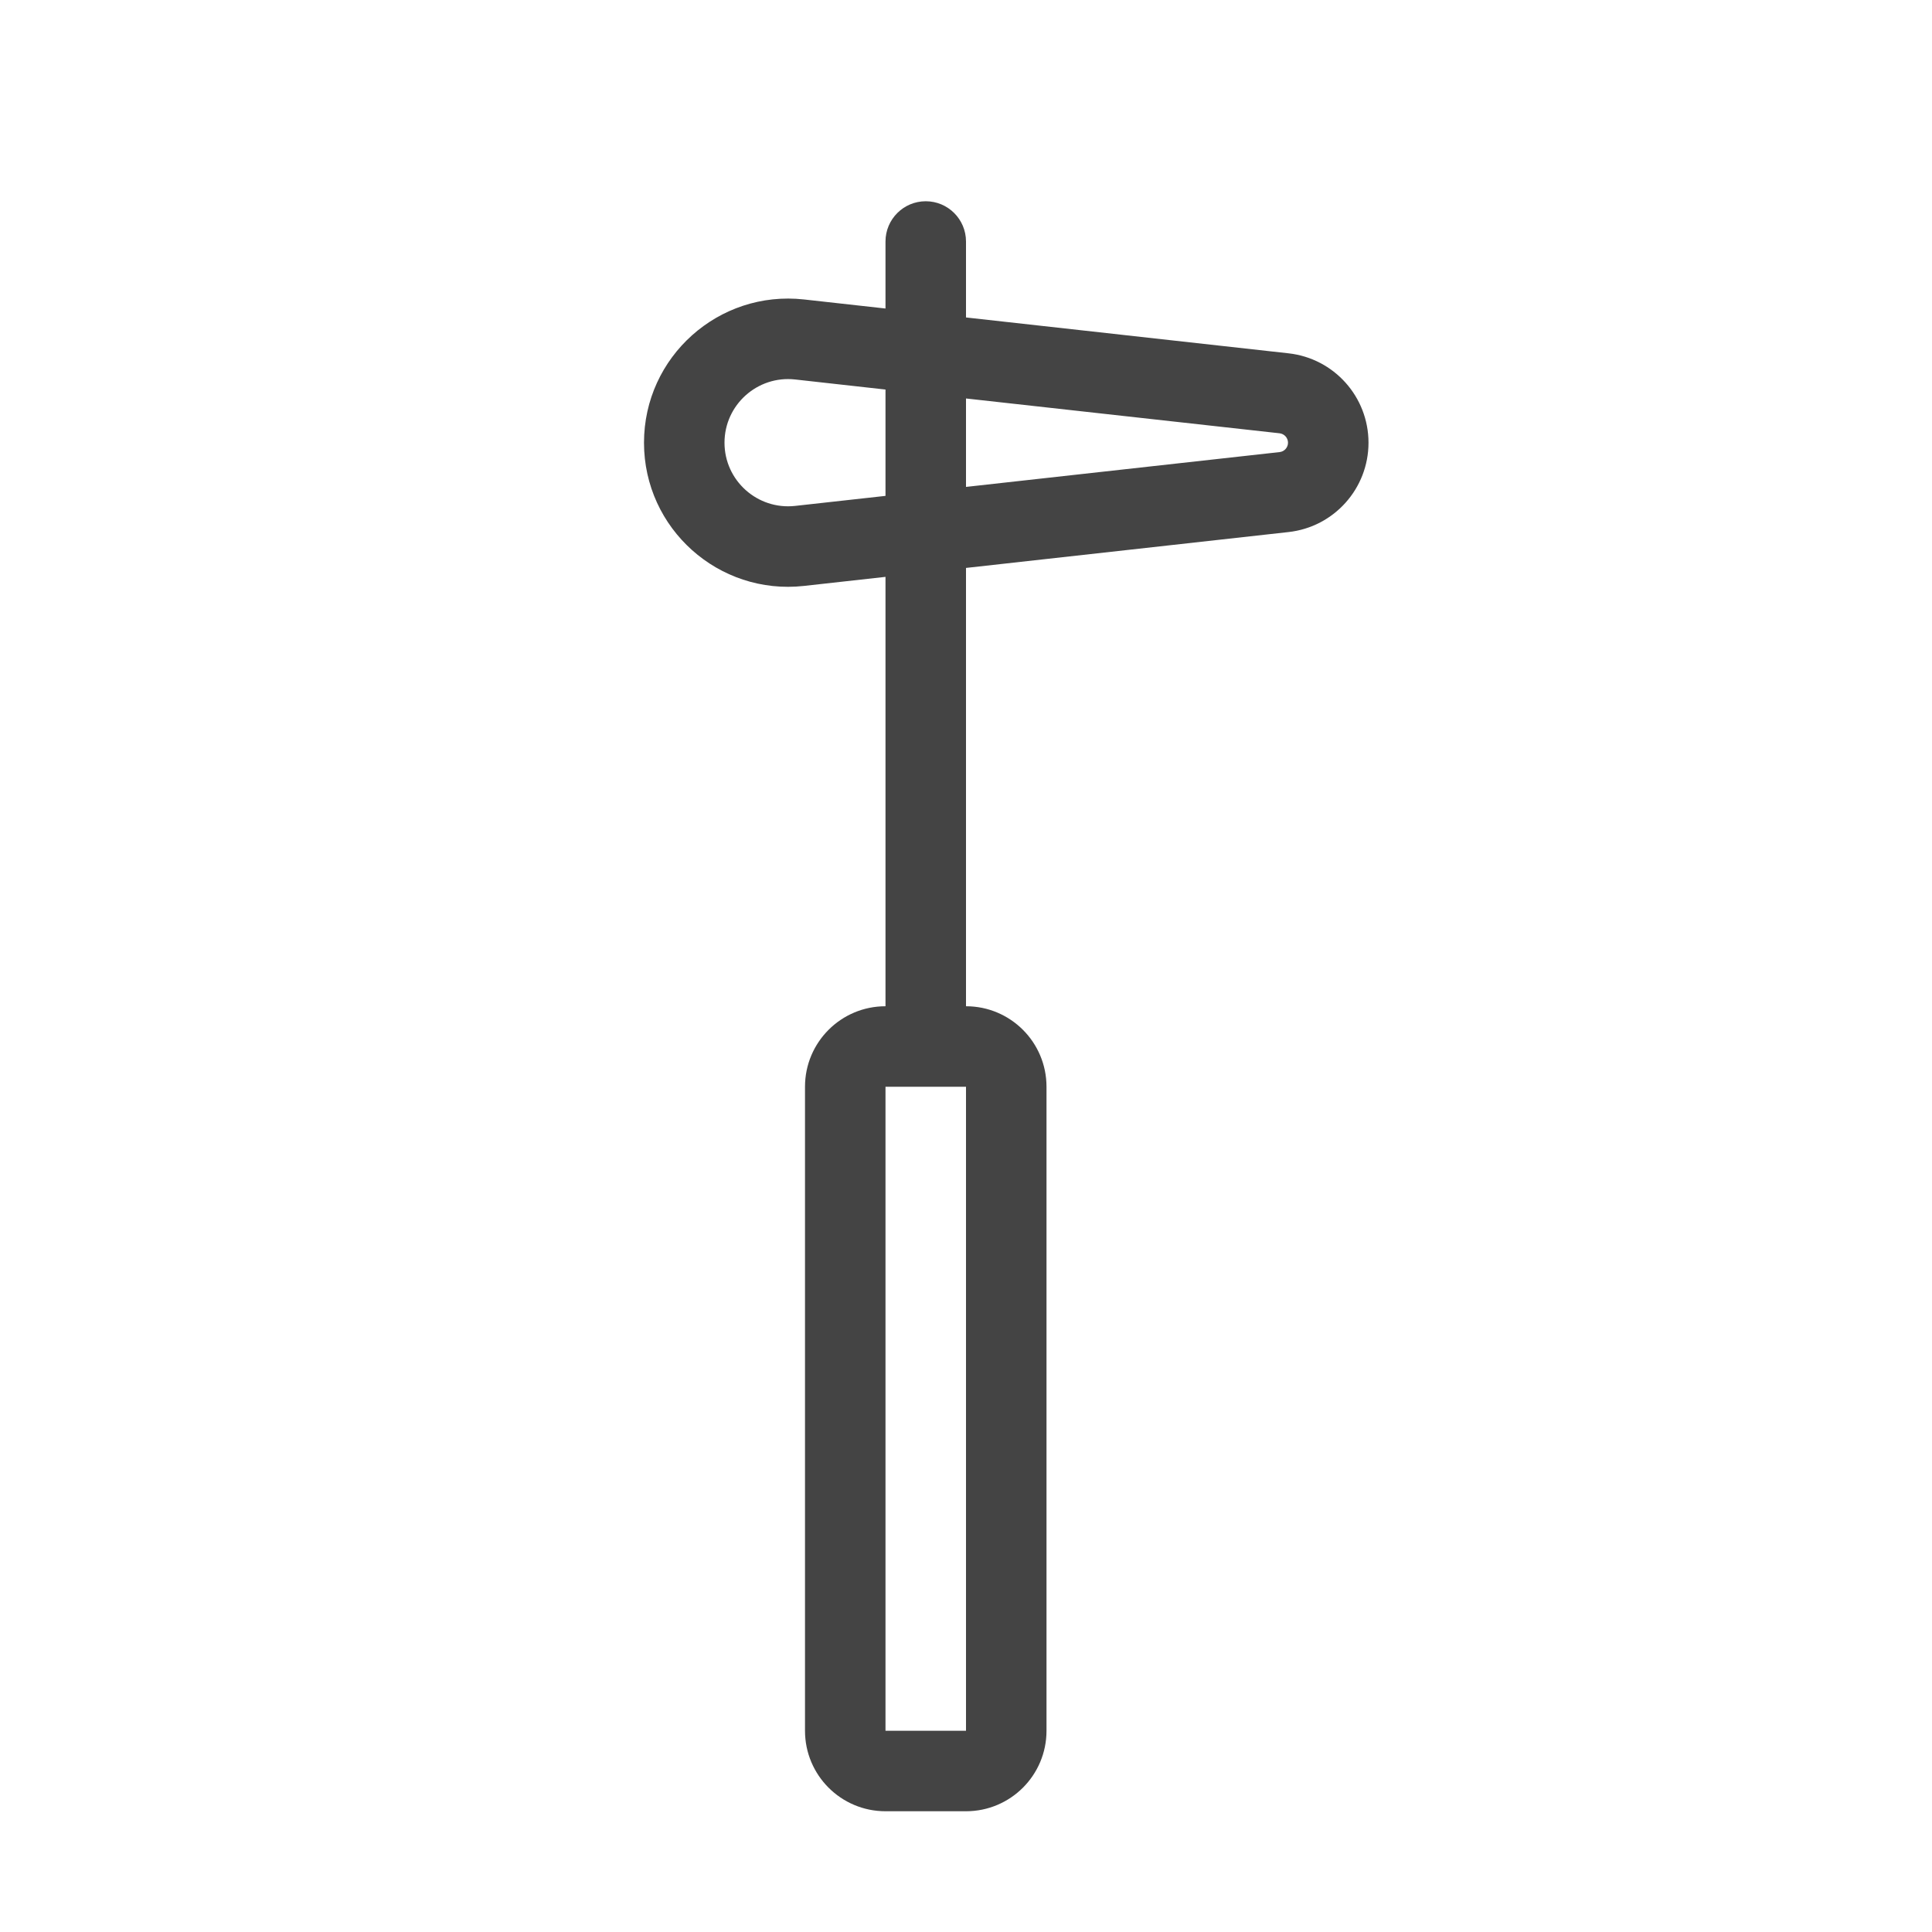 <svg width="48" height="48" viewBox="0 0 48 48" fill="none" xmlns="http://www.w3.org/2000/svg">
<path fill-rule="evenodd" clip-rule="evenodd" d="M23 5C22.448 5 22 5.448 22 6V7.665L19.976 7.44C17.855 7.205 16 8.865 16 10.999C16 13.132 17.855 14.793 19.976 14.557L22 14.332L22 25C20.895 25 20 25.895 20 27V43C20 44.105 20.895 45 22 45H24C25.105 45 26 44.105 26 43V27C26 25.895 25.105 25 24 25V14.11L32.012 13.219C33.144 13.094 34 12.137 34 10.999C34 9.86 33.144 8.903 32.012 8.778L24 7.887V6C24 5.448 23.552 5 23 5ZM22 9.678L19.755 9.428C18.819 9.324 18 10.057 18 10.999C18 11.94 18.819 12.673 19.755 12.569L22 12.32L22 9.678ZM24 12.097V9.9L31.791 10.765C31.91 10.779 32 10.879 32 10.999C32 11.118 31.91 11.219 31.791 11.232L24 12.097ZM22 27H24L24 43H22V27Z" fill="#444444"/>
</svg>
